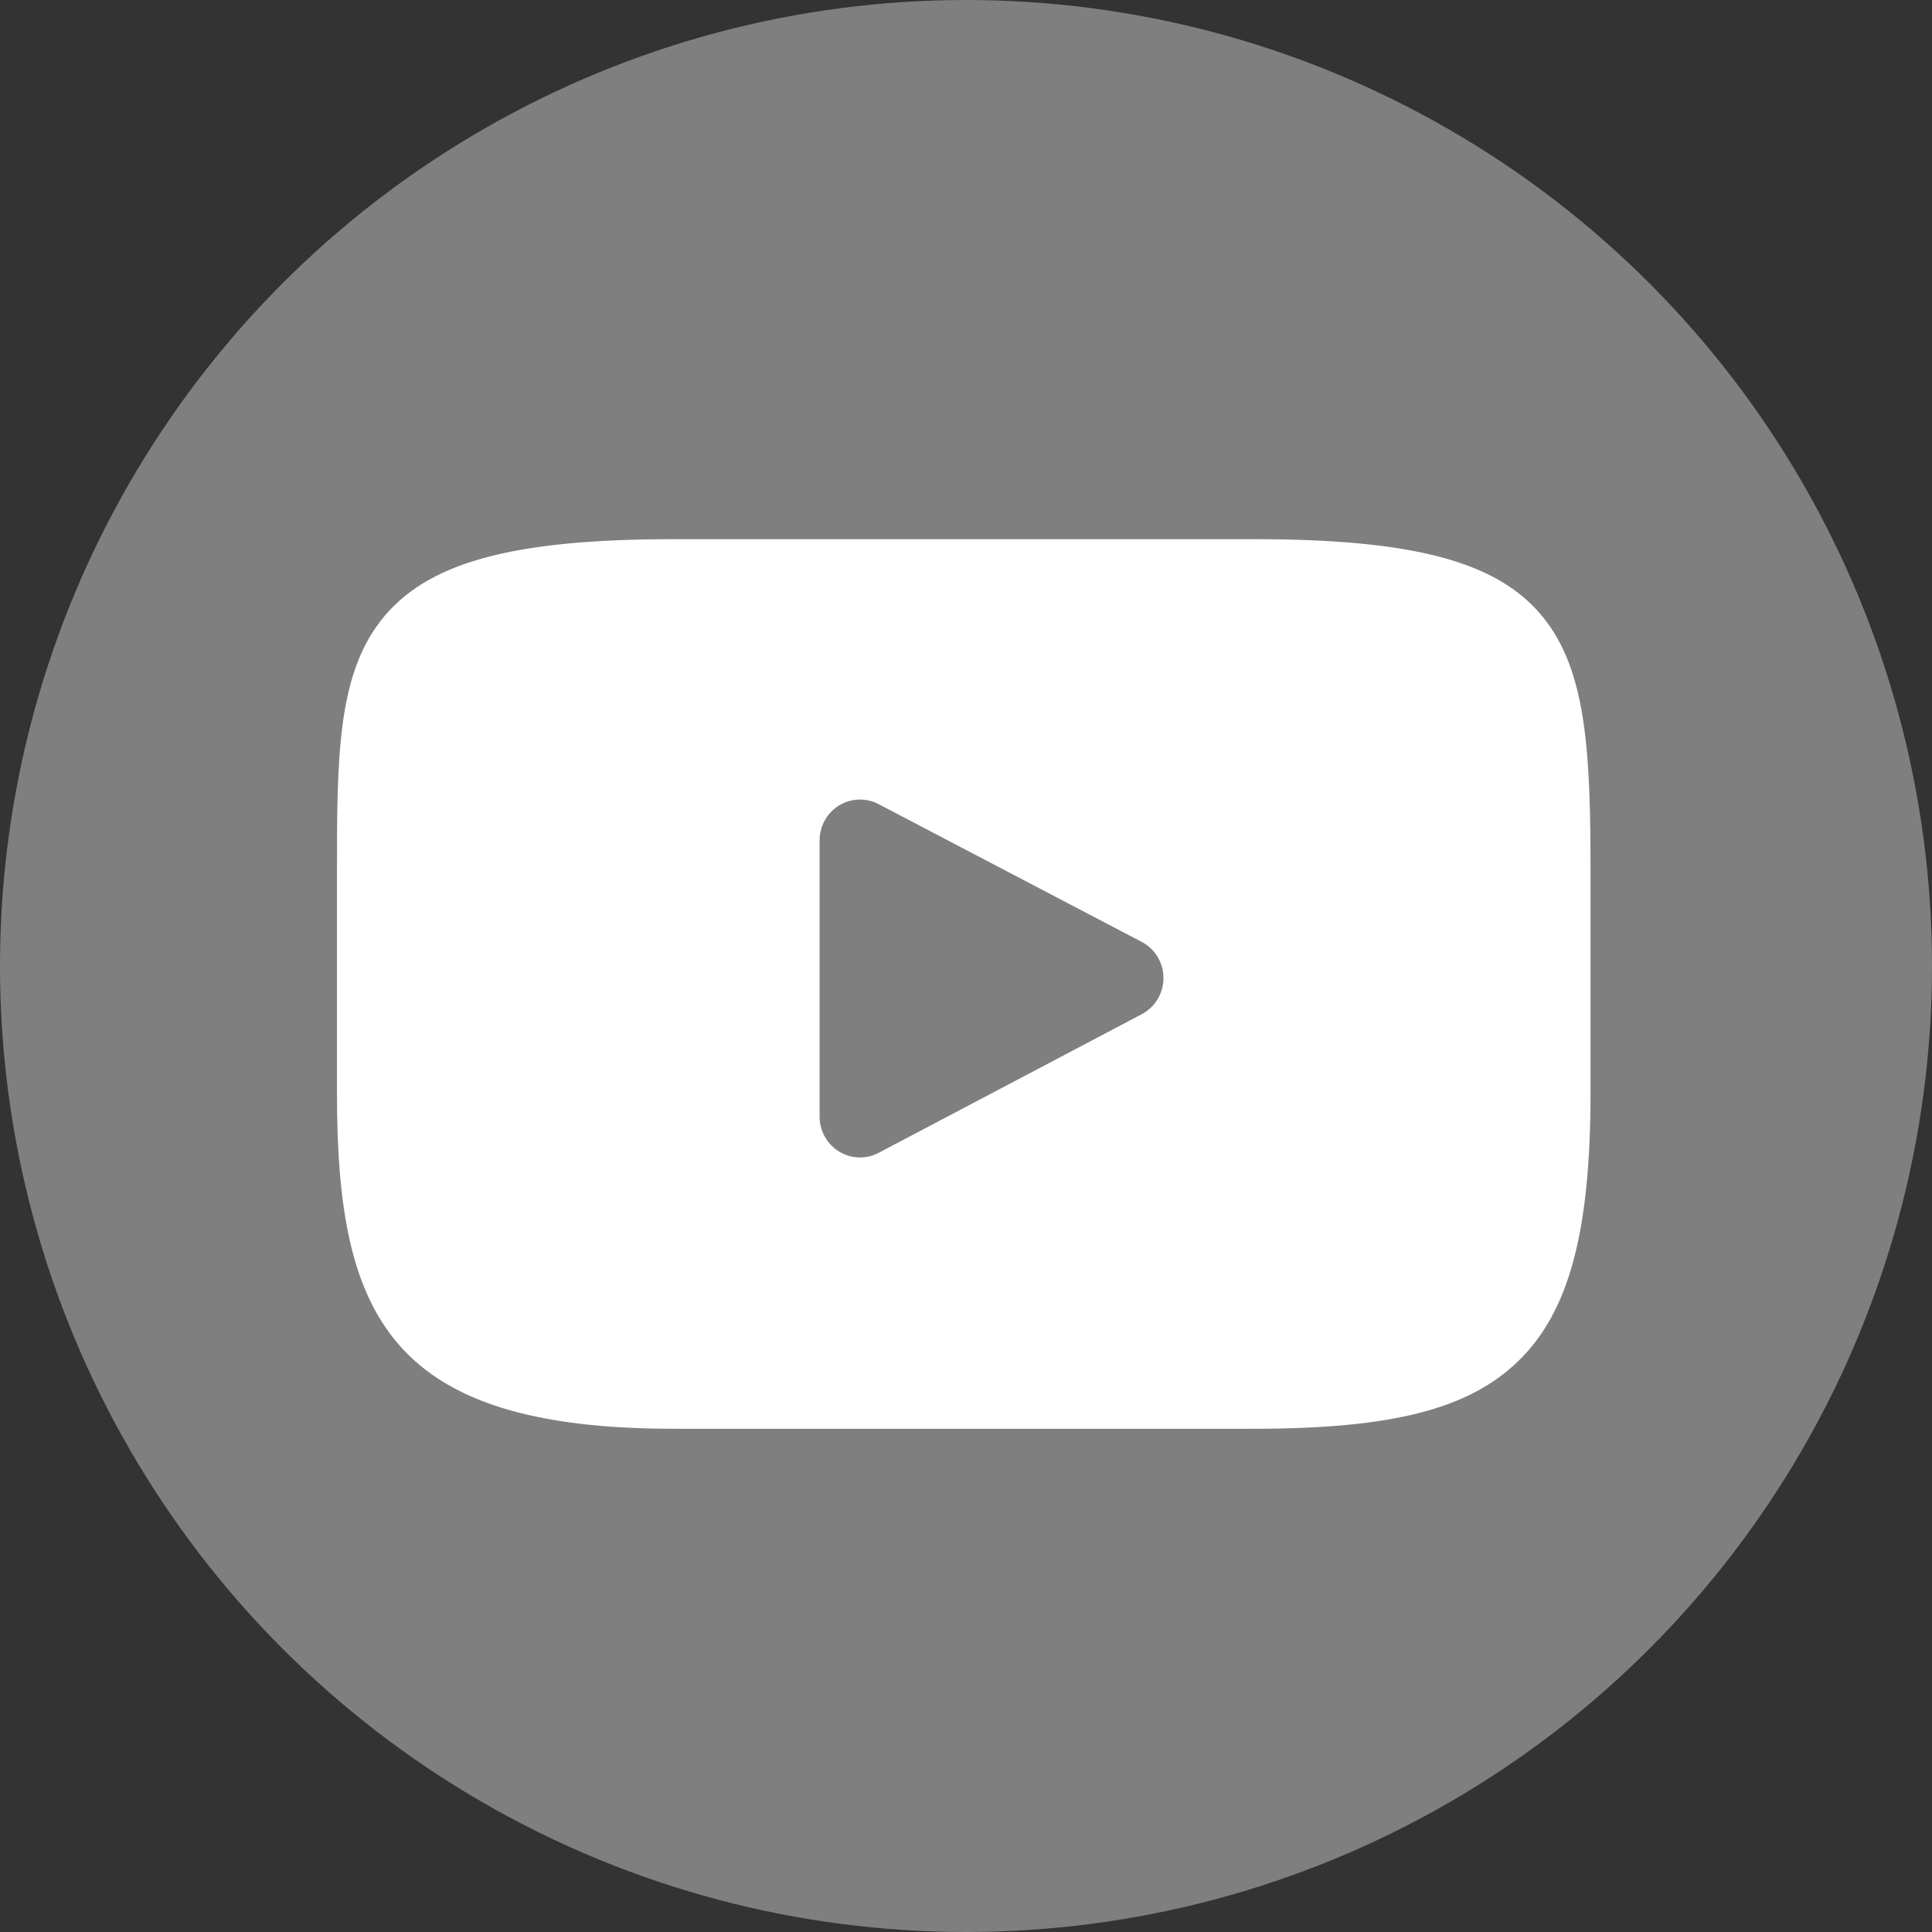 <?xml version="1.0" encoding="UTF-8"?>
<svg width="43px" height="43px" viewBox="0 0 43 43" version="1.1" xmlns="http://www.w3.org/2000/svg" xmlns:xlink="http://www.w3.org/1999/xlink">
    <rect x="0" y="0" width="43" height="43" fill="#333333" stroke="none"/>
    <title>ico_youtube</title>
    <g id="pres" stroke="none" stroke-width="1" fill="none" fill-rule="evenodd">
        <g id="v2" transform="translate(-1261, -5651)">
            <g id="ico_youtube" transform="translate(1261, 5651)">
                <circle id="Oval-Copy-3" fill="#7F7F7F" cx="21.5" cy="21.5" r="21.5"></circle>
                <path d="M34.313,13.7 C33.305,12.492 31.446,12 27.895,12 L15.005,12 C11.372,12 9.482,12.524 8.478,13.81 C7.5,15.063 7.5,16.909 7.5,19.465 L7.5,24.335 C7.5,29.286 8.661,31.8 15.005,31.8 L27.895,31.8 C30.975,31.8 32.681,31.365 33.785,30.3 C34.917,29.208 35.4,27.424 35.4,24.335 L35.4,19.465 C35.4,16.77 35.324,14.912 34.313,13.7 Z M25.412,22.573 L19.558,25.657 C19.428,25.726 19.285,25.761 19.142,25.761 C18.98,25.761 18.818,25.717 18.675,25.629 C18.406,25.465 18.242,25.171 18.242,24.853 L18.242,18.703 C18.242,18.386 18.406,18.092 18.674,17.927 C18.943,17.763 19.277,17.752 19.556,17.898 L25.41,20.963 C25.708,21.119 25.895,21.429 25.895,21.767 C25.895,22.105 25.709,22.416 25.412,22.573 Z" id="XMLID_823_" fill="#FFFFFF" fill-rule="nonzero"></path>
            </g>
        </g>
    </g>
</svg>